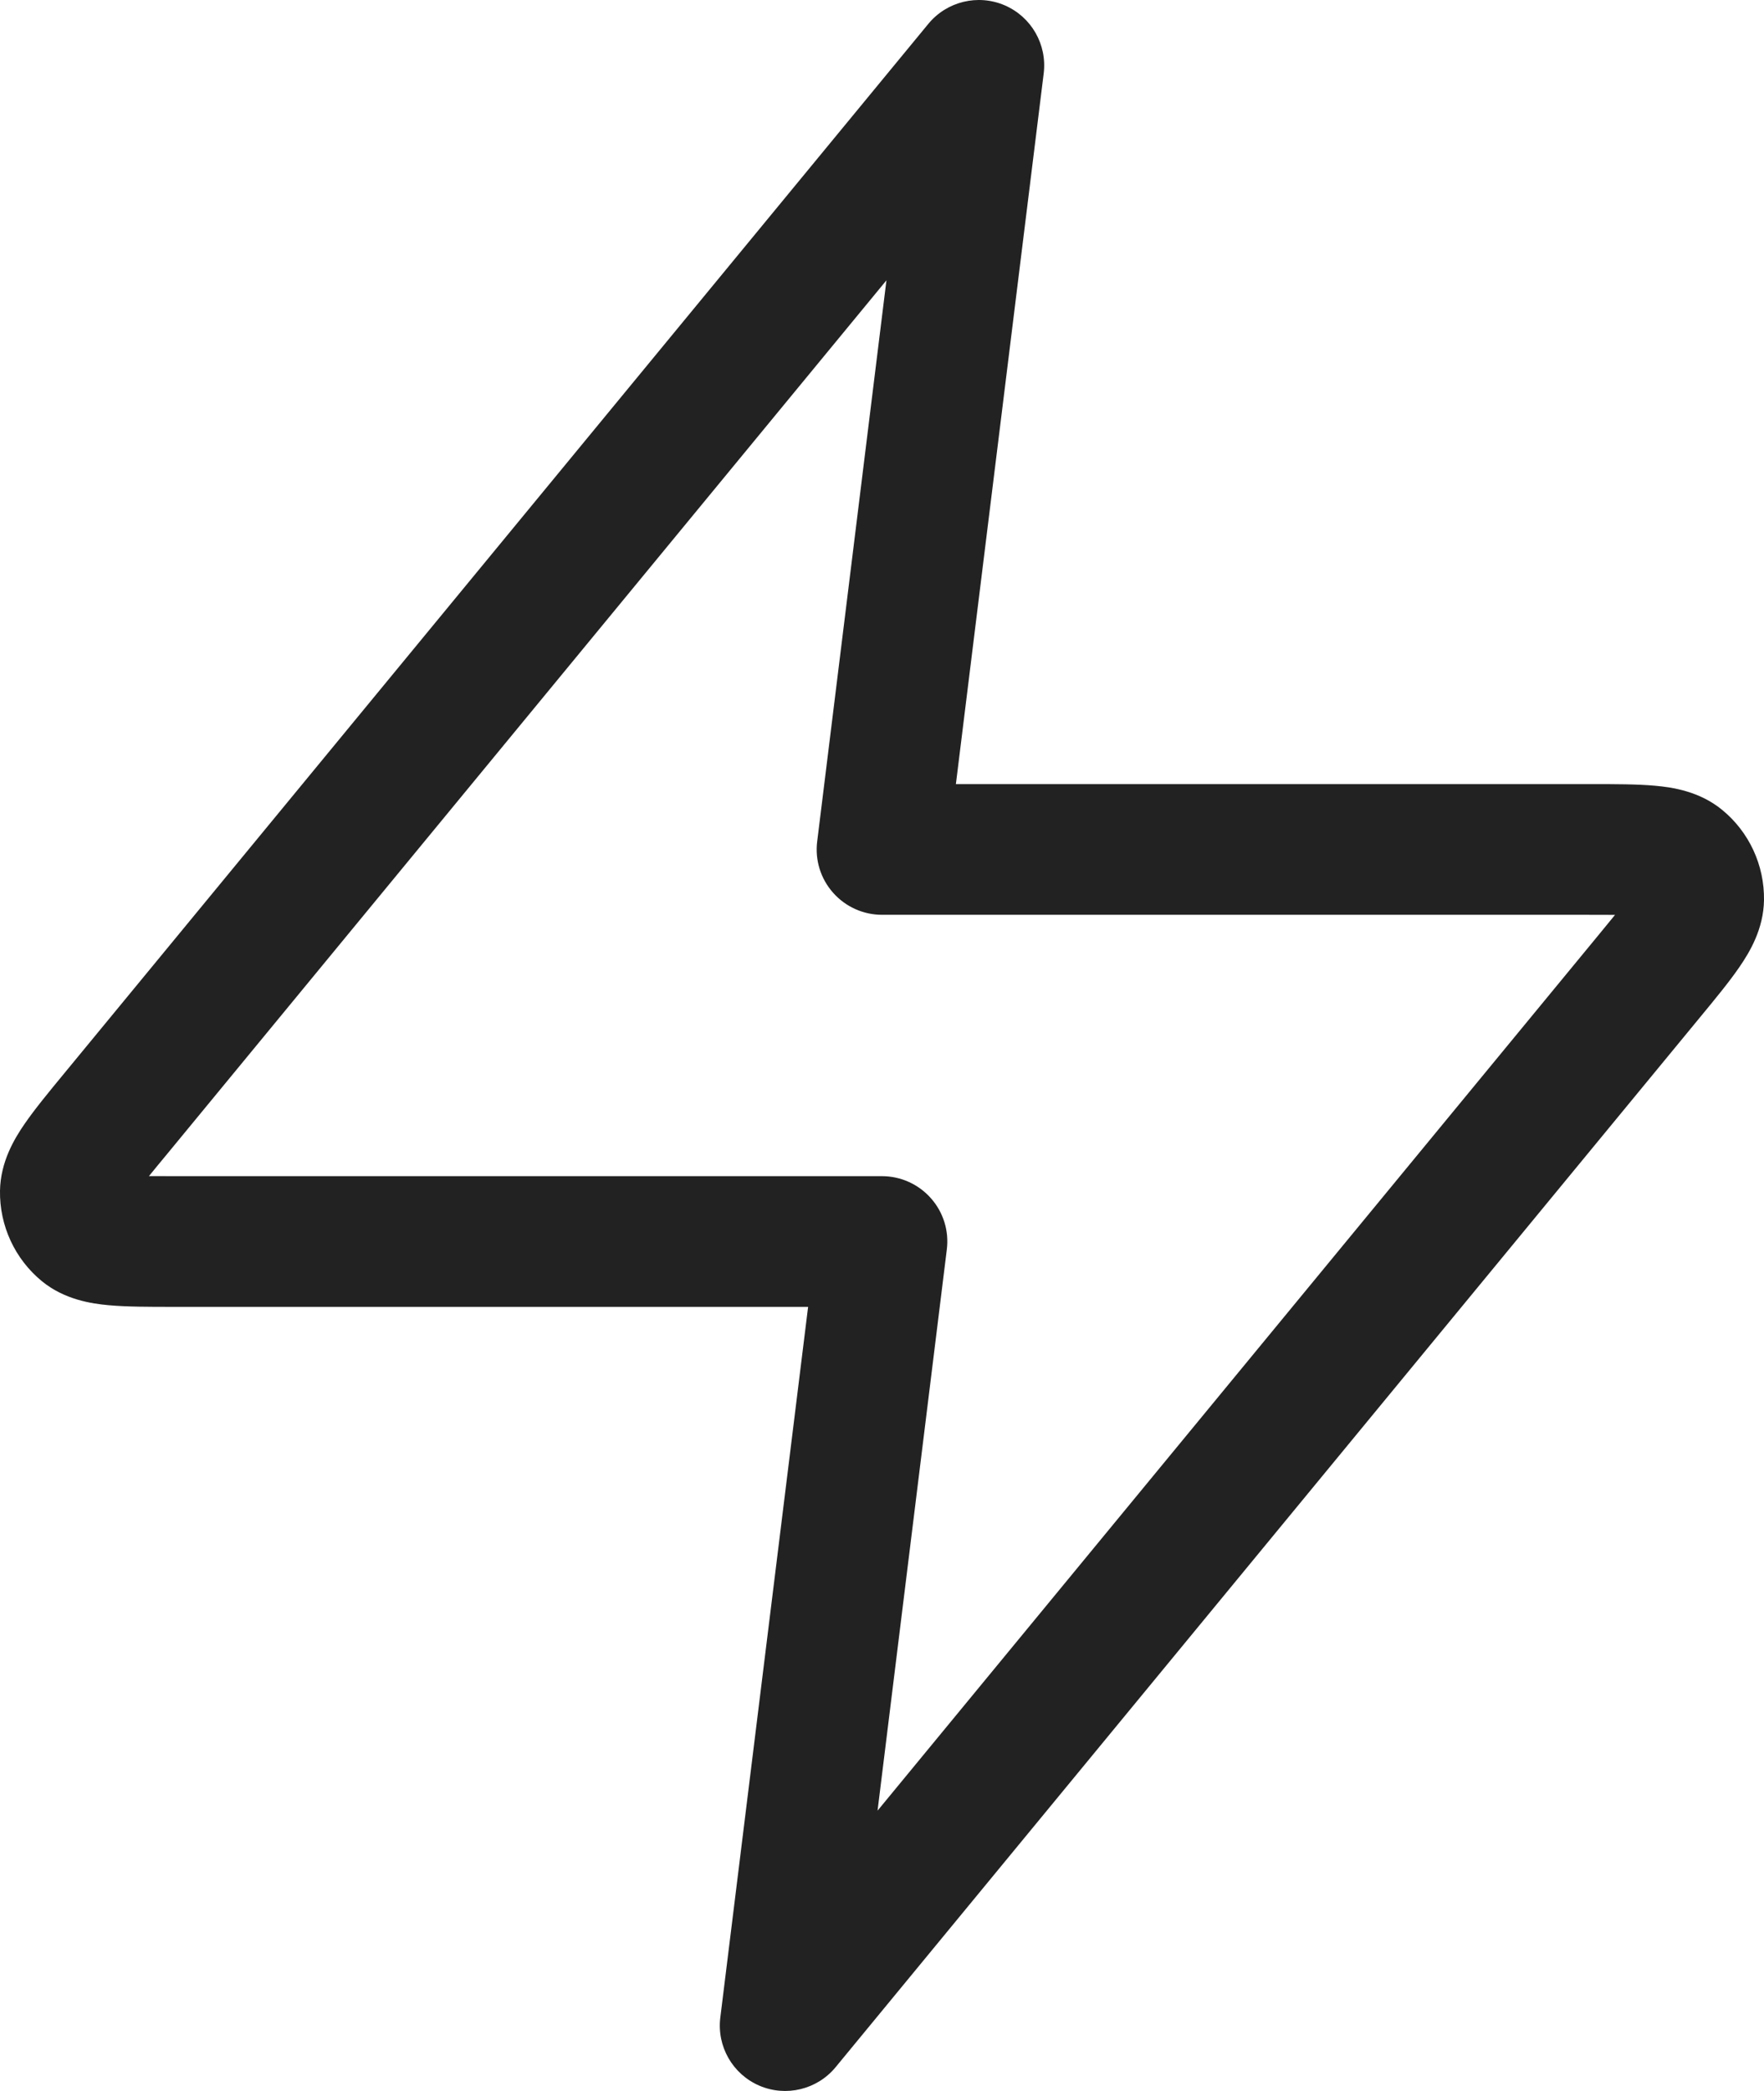 <svg width="27" height="32" viewBox="0 0 27 32" fill="none" xmlns="http://www.w3.org/2000/svg">
<path fill-rule="evenodd" clip-rule="evenodd" d="M15.377 0.081C15.786 0.257 16.029 0.681 15.975 1.123L14.631 12L24.351 12C24.719 12 25.061 12 25.335 12.025C25.599 12.049 26.011 12.109 26.358 12.393C26.773 12.732 27.008 13.243 27 13.776C26.993 14.22 26.779 14.573 26.628 14.793C26.473 15.021 26.254 15.286 26.018 15.572L12.79 31.636C12.507 31.979 12.031 32.094 11.623 31.919C11.214 31.743 10.971 31.319 11.025 30.878L12.369 20L2.649 20C2.281 20 1.939 20 1.665 19.975C1.401 19.951 0.989 19.891 0.642 19.608C0.227 19.268 -0.008 18.757 0 18.224C0.007 17.78 0.221 17.427 0.371 17.208C0.527 16.98 0.746 16.714 0.982 16.428L14.21 0.364C14.493 0.021 14.969 -0.094 15.377 0.081ZM13.568 4.29L2.552 17.668C2.445 17.797 2.355 17.906 2.28 17.999C2.396 18 2.531 18 2.691 18H13.5C13.787 18 14.059 18.123 14.249 18.338C14.439 18.552 14.528 18.838 14.492 19.123L13.432 27.71L24.448 14.333C24.555 14.203 24.645 14.094 24.72 14.001C24.604 14 24.469 14 24.309 14H13.5C13.213 14 12.941 13.877 12.751 13.662C12.561 13.448 12.472 13.162 12.508 12.877L13.568 4.29Z" fill="#222222"/>
</svg>
